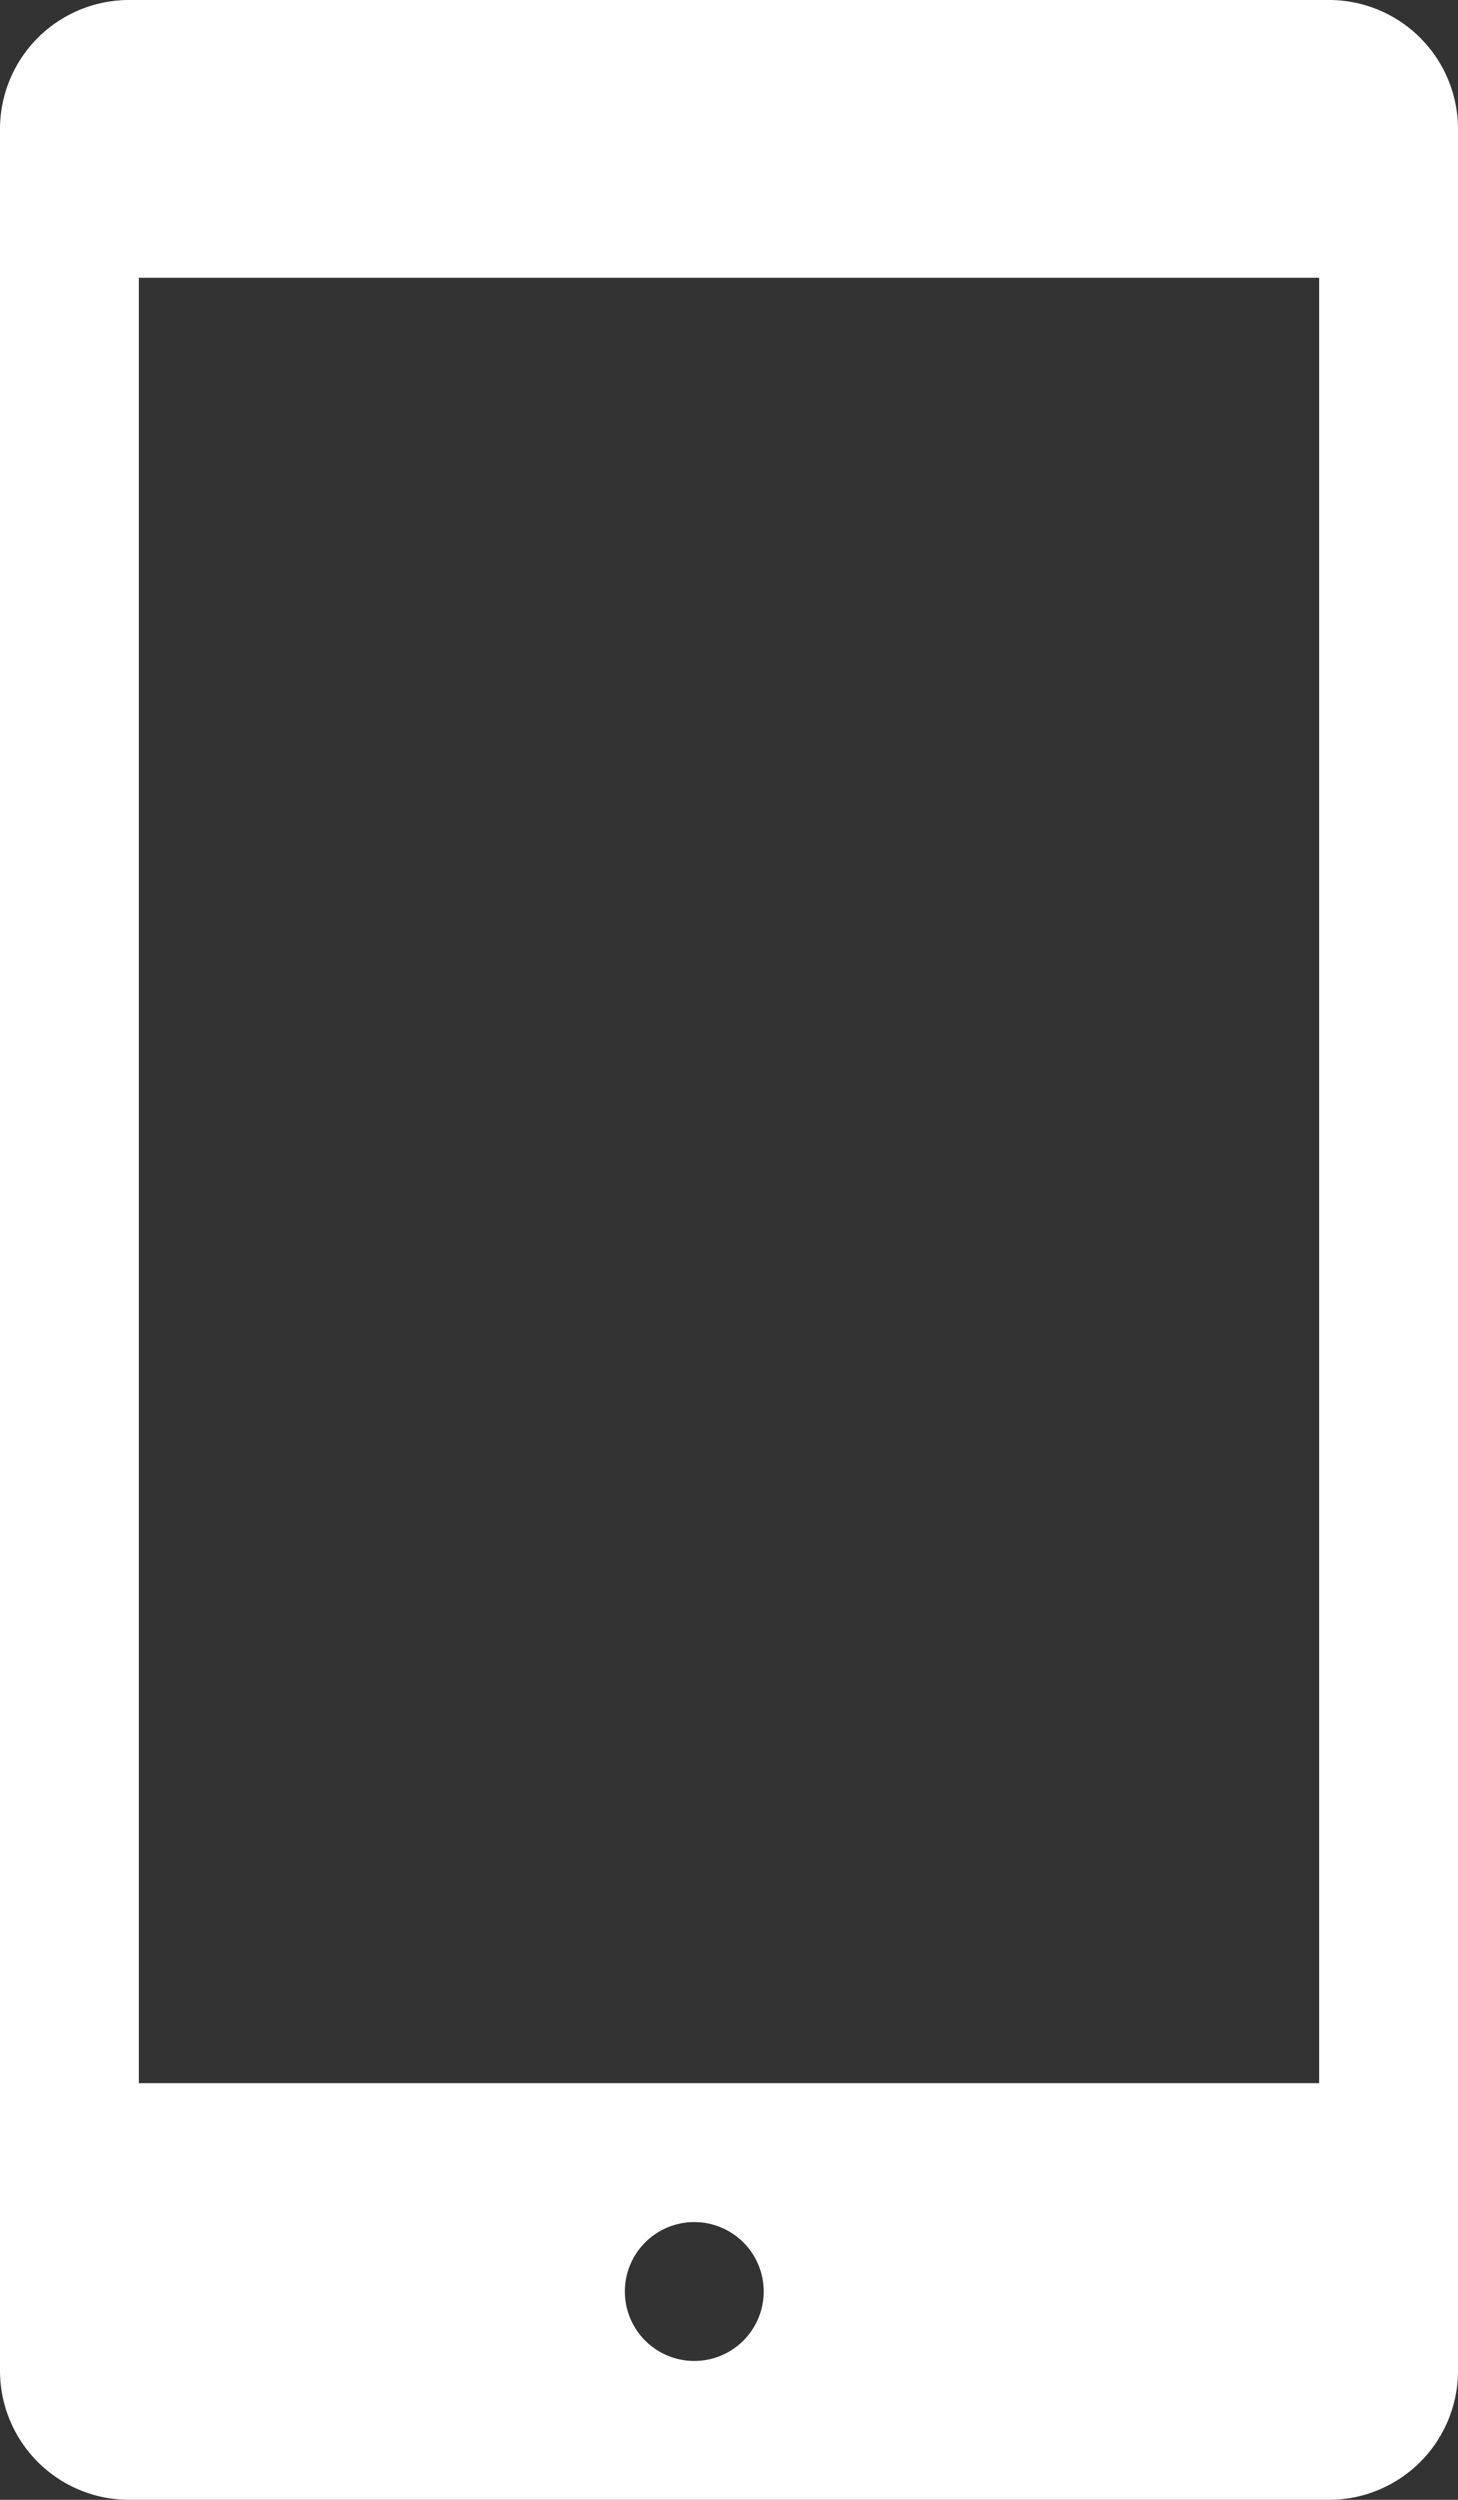 <?xml version="1.0" encoding="UTF-8"?>
<svg xmlns="http://www.w3.org/2000/svg" width="21" height="36" viewBox="0 0 21 36">
  <rect x="0" y="0" width="21" height="36" fill="#333333" stroke="none"/>
  <path id="location" d="M19.148,36H1.853A1.86,1.86,0,0,1,0,34.138V1.862A1.86,1.86,0,0,1,1.853,0H19.148A1.859,1.859,0,0,1,21,1.862V34.138A1.859,1.859,0,0,1,19.148,36ZM10,32a1,1,0,1,0,1,1A1,1,0,0,0,10,32ZM2,4V30H19V4H2Z" fill="#fff"/>
</svg>
